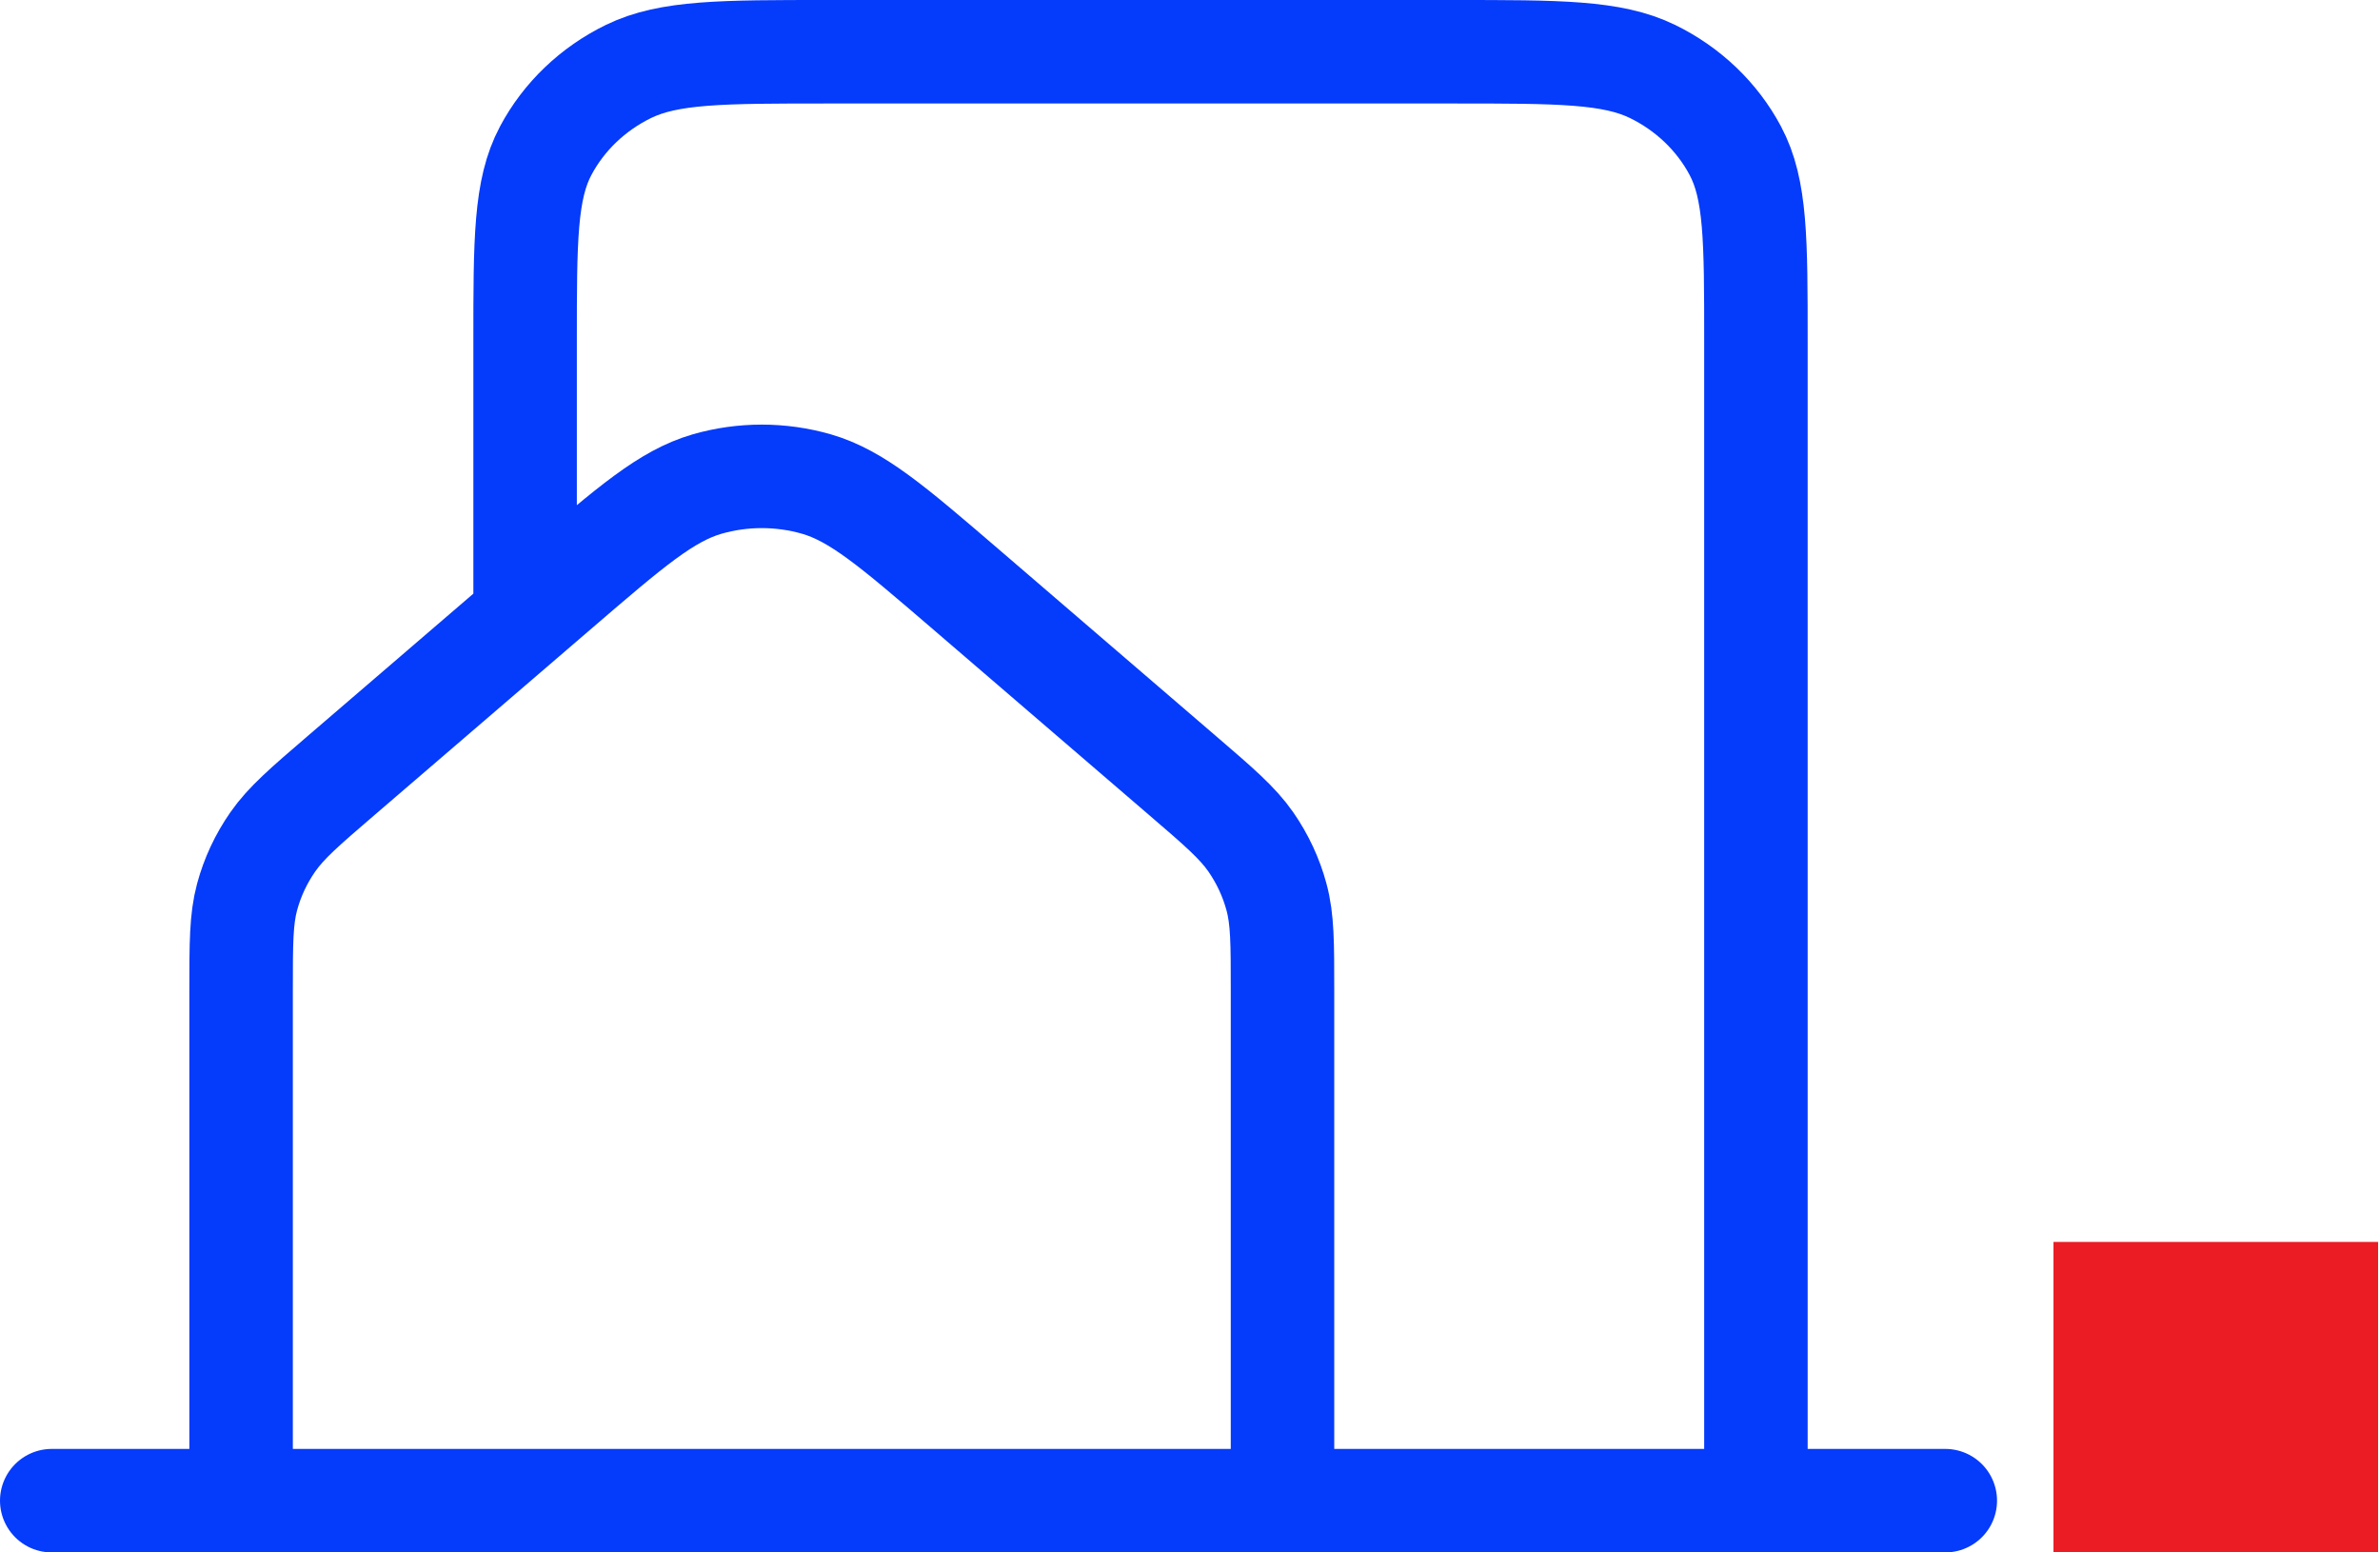 <?xml version="1.0" encoding="UTF-8"?> <svg xmlns="http://www.w3.org/2000/svg" width="46" height="30" viewBox="0 0 46 30" fill="none"><path d="M1 29H4.66M4.66 29H24.788M4.66 29V19.144C4.66 18.225 4.66 17.765 4.775 17.336C4.877 16.956 5.045 16.596 5.273 16.269C5.529 15.901 5.888 15.592 6.602 14.979L10.814 11.36C12.195 10.173 12.886 9.58 13.667 9.354C14.356 9.156 15.091 9.156 15.78 9.354C16.562 9.58 17.254 10.174 18.638 11.362L22.846 14.979C23.561 15.593 23.918 15.9 24.175 16.269C24.402 16.596 24.57 16.956 24.672 17.336C24.788 17.765 24.788 18.225 24.788 19.144V29M24.788 29H33.938M33.938 29H37.598M33.938 29V6.595C33.938 4.638 33.938 3.659 33.539 2.911C33.188 2.252 32.627 1.717 31.939 1.381C31.156 1 30.132 1 28.083 1H16.005C13.956 1 12.93 1 12.147 1.381C11.459 1.717 10.899 2.252 10.548 2.911C10.149 3.659 10.149 4.64 10.149 6.6V11.5" stroke="#053BFA" stroke-width="2" stroke-linecap="round" stroke-linejoin="round"></path><rect x="39.689" y="24" width="6.274" height="6" fill="#EB1C24"></rect></svg> 